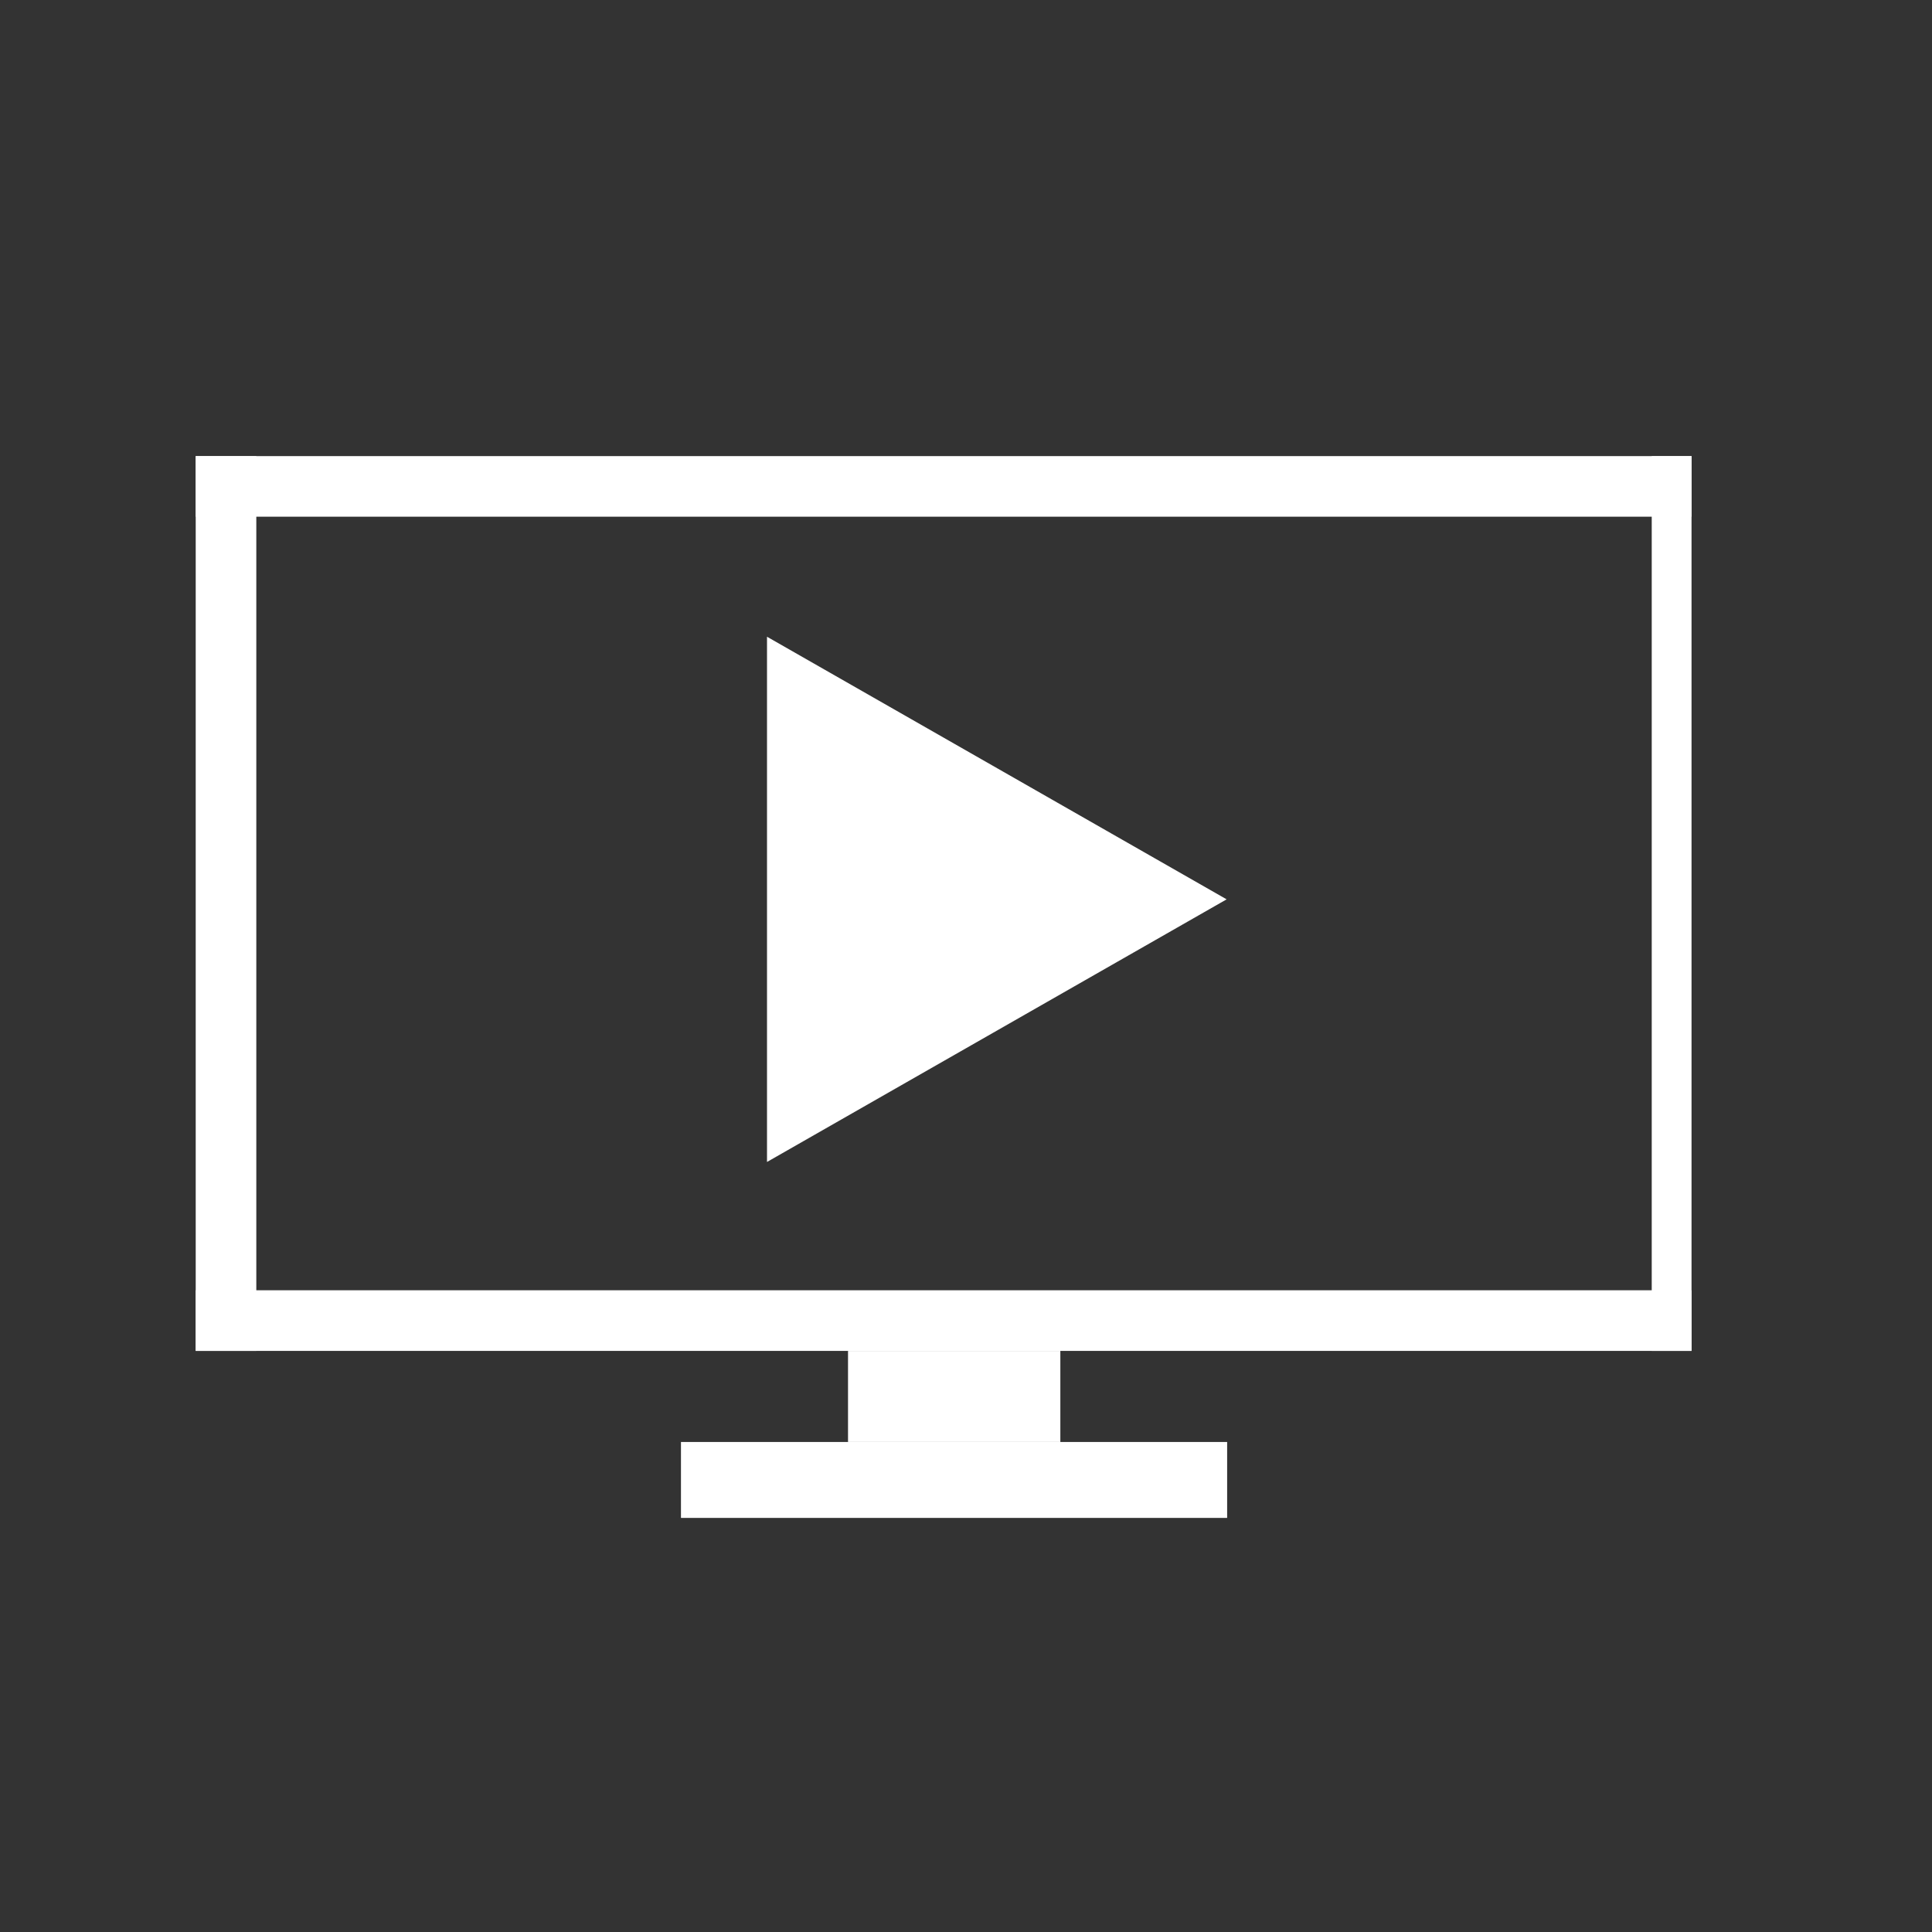 <svg xmlns="http://www.w3.org/2000/svg" xmlns:xlink="http://www.w3.org/1999/xlink" width="40" zoomAndPan="magnify" viewBox="0 0 30 30" height="40" preserveAspectRatio="xMidYMid meet" version="1.0"><rect x="0" y="0" width="30" height="30" fill="#333333" stroke="none"/><defs><clipPath id="3becc6c3f5"><path d="M 3.039 7.07 L 26.266 7.07 L 26.266 9 L 3.039 9 Z M 3.039 7.07 " clip-rule="nonzero"/></clipPath><clipPath id="35dfdf600b"><path d="M 10 22 L 20 22 L 20 23.766 L 10 23.766 Z M 10 22 " clip-rule="nonzero"/></clipPath><clipPath id="47dc04edab"><path d="M 3.039 20 L 26.266 20 L 26.266 21 L 3.039 21 Z M 3.039 20 " clip-rule="nonzero"/></clipPath><clipPath id="c118940c53"><path d="M 3.039 7.07 L 4 7.07 L 4 21 L 3.039 21 Z M 3.039 7.07 " clip-rule="nonzero"/></clipPath><clipPath id="a67c8ecad6"><path d="M 25 7.07 L 26.266 7.07 L 26.266 21 L 25 21 Z M 25 7.07 " clip-rule="nonzero"/></clipPath><clipPath id="e1680fa9f0"><path d="M 11.91 9.887 L 19.047 9.887 L 19.047 18.055 L 11.91 18.055 Z M 11.91 9.887 " clip-rule="nonzero"/></clipPath><clipPath id="2600575cd5"><path d="M 19.047 13.965 L 11.91 18.043 L 11.91 9.887 Z M 19.047 13.965 " clip-rule="nonzero"/></clipPath><clipPath id="3763d5da2b"><path d="M 0.91 0.887 L 8.047 0.887 L 8.047 9.055 L 0.91 9.055 Z M 0.91 0.887 " clip-rule="nonzero"/></clipPath><clipPath id="48886954d9"><path d="M 8.047 4.965 L 0.91 9.043 L 0.91 0.887 Z M 8.047 4.965 " clip-rule="nonzero"/></clipPath><clipPath id="99e0649bd0"><rect x="0" width="9" y="0" height="10"/></clipPath></defs><g clip-path="url(#3becc6c3f5)"><path fill="#ffffff" d="M 3.039 7.082 L 26.59 7.082 L 26.59 8.023 L 3.039 8.023 Z M 3.039 7.082 " fill-opacity="1" fill-rule="nonzero"/></g><path fill="#ffffff" d="M 13.168 20.977 L 16.465 20.977 L 16.465 22.391 L 13.168 22.391 Z M 13.168 20.977 " fill-opacity="1" fill-rule="nonzero"/><g clip-path="url(#35dfdf600b)"><path fill="#ffffff" d="M 10.574 22.391 L 19.055 22.391 L 19.055 23.57 L 10.574 23.57 Z M 10.574 22.391 " fill-opacity="1" fill-rule="nonzero"/></g><g clip-path="url(#47dc04edab)"><path fill="#ffffff" d="M 3.039 20.035 L 26.59 20.035 L 26.59 20.977 L 3.039 20.977 Z M 3.039 20.035 " fill-opacity="1" fill-rule="nonzero"/></g><g clip-path="url(#c118940c53)"><path fill="#ffffff" d="M 3.039 7.082 L 3.98 7.082 L 3.98 20.977 L 3.039 20.977 Z M 3.039 7.082 " fill-opacity="1" fill-rule="nonzero"/></g><g clip-path="url(#a67c8ecad6)"><path fill="#ffffff" d="M 25.648 7.082 L 26.59 7.082 L 26.59 20.977 L 25.648 20.977 Z M 25.648 7.082 " fill-opacity="1" fill-rule="nonzero"/></g><g clip-path="url(#e1680fa9f0)"><g clip-path="url(#2600575cd5)"><g transform="matrix(1, 0, 0, 1, 11, 9)"><g clip-path="url(#99e0649bd0)"><g clip-path="url(#3763d5da2b)"><g clip-path="url(#48886954d9)"><path fill="#ffffff" d="M 8.047 0.887 L 8.047 9.055 L 0.91 9.055 L 0.91 0.887 Z M 8.047 0.887 " fill-opacity="1" fill-rule="nonzero"/></g></g></g></g></g></g></svg>